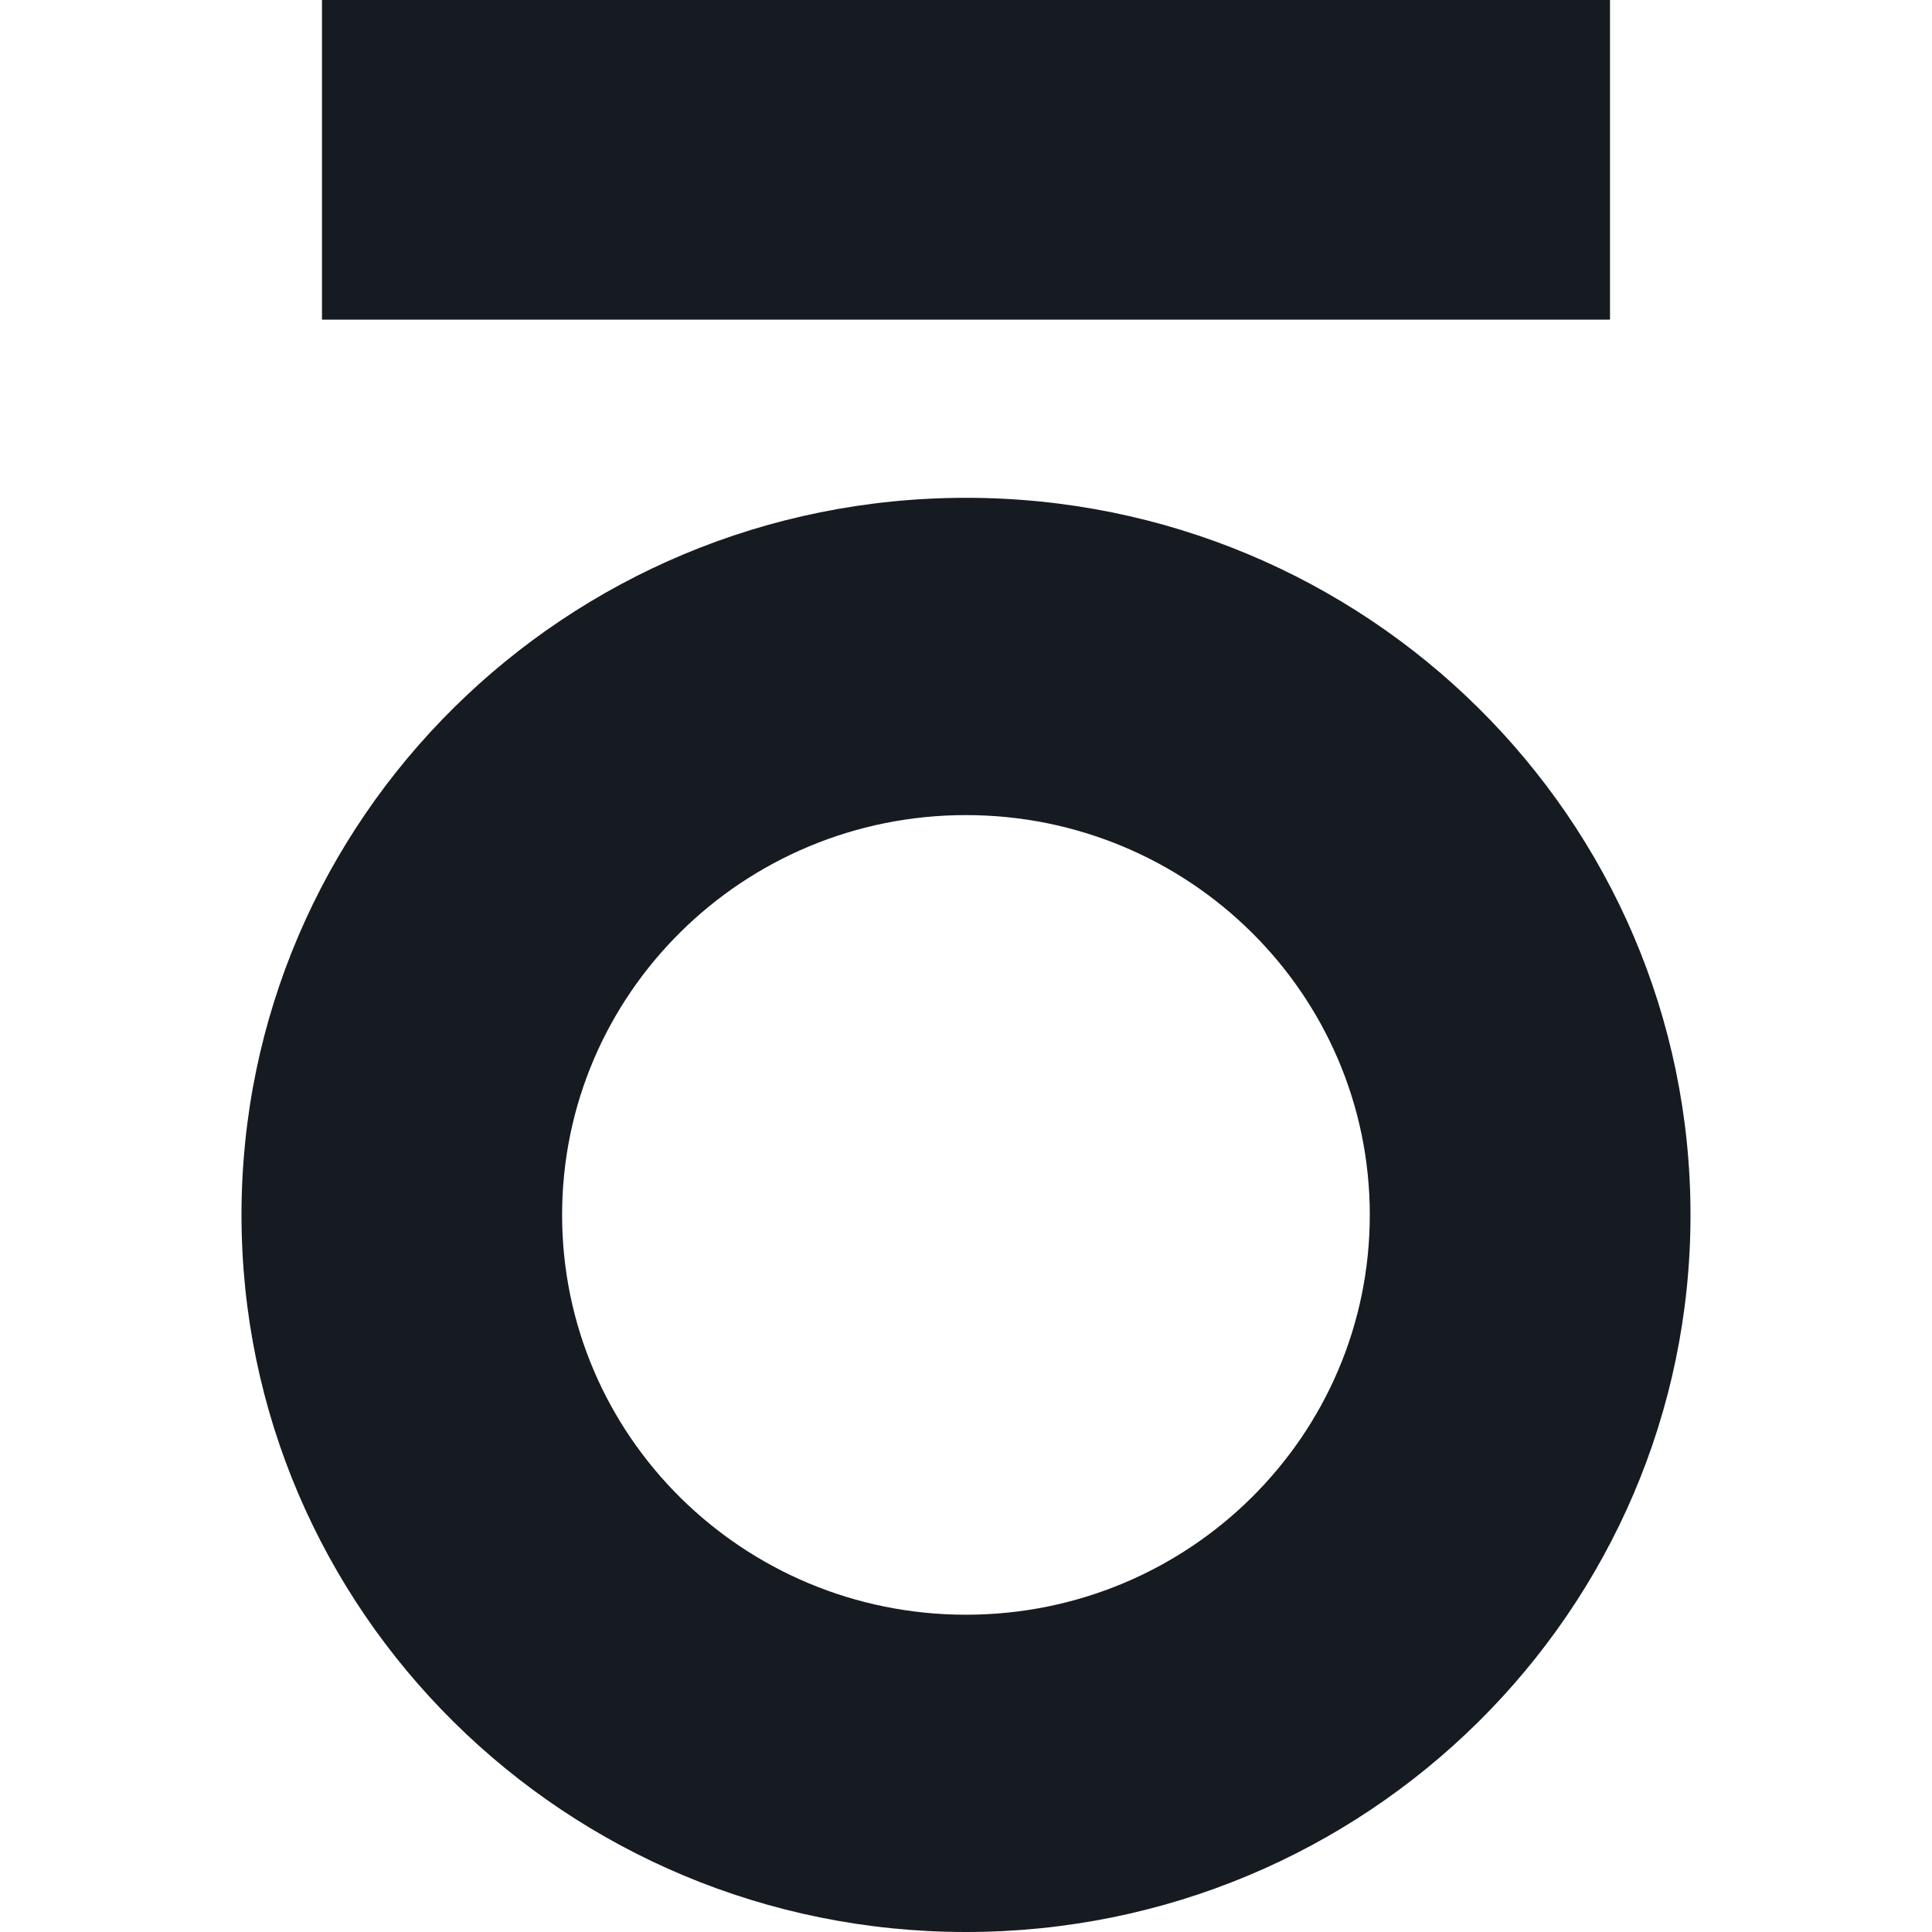 <svg width="18" height="18" viewBox="0 0 18 18" fill="none" xmlns="http://www.w3.org/2000/svg">
<path d="M15 0H3V2.978H15V0Z" fill="#161A21"></path>
<path d="M12.762 11.319C12.762 13.376 11.078 15.044 9 15.044C6.922 15.044 5.237 13.377 5.237 11.319C5.237 9.261 6.922 7.594 9 7.594C11.077 7.595 12.762 9.262 12.762 11.319ZM9 4.638C5.272 4.638 2.25 7.63 2.25 11.319C2.25 15.008 5.272 18 9 18C12.728 18 15.75 15.008 15.75 11.319C15.75 7.63 12.728 4.638 9 4.638Z" fill="#161A21"></path>
</svg>
